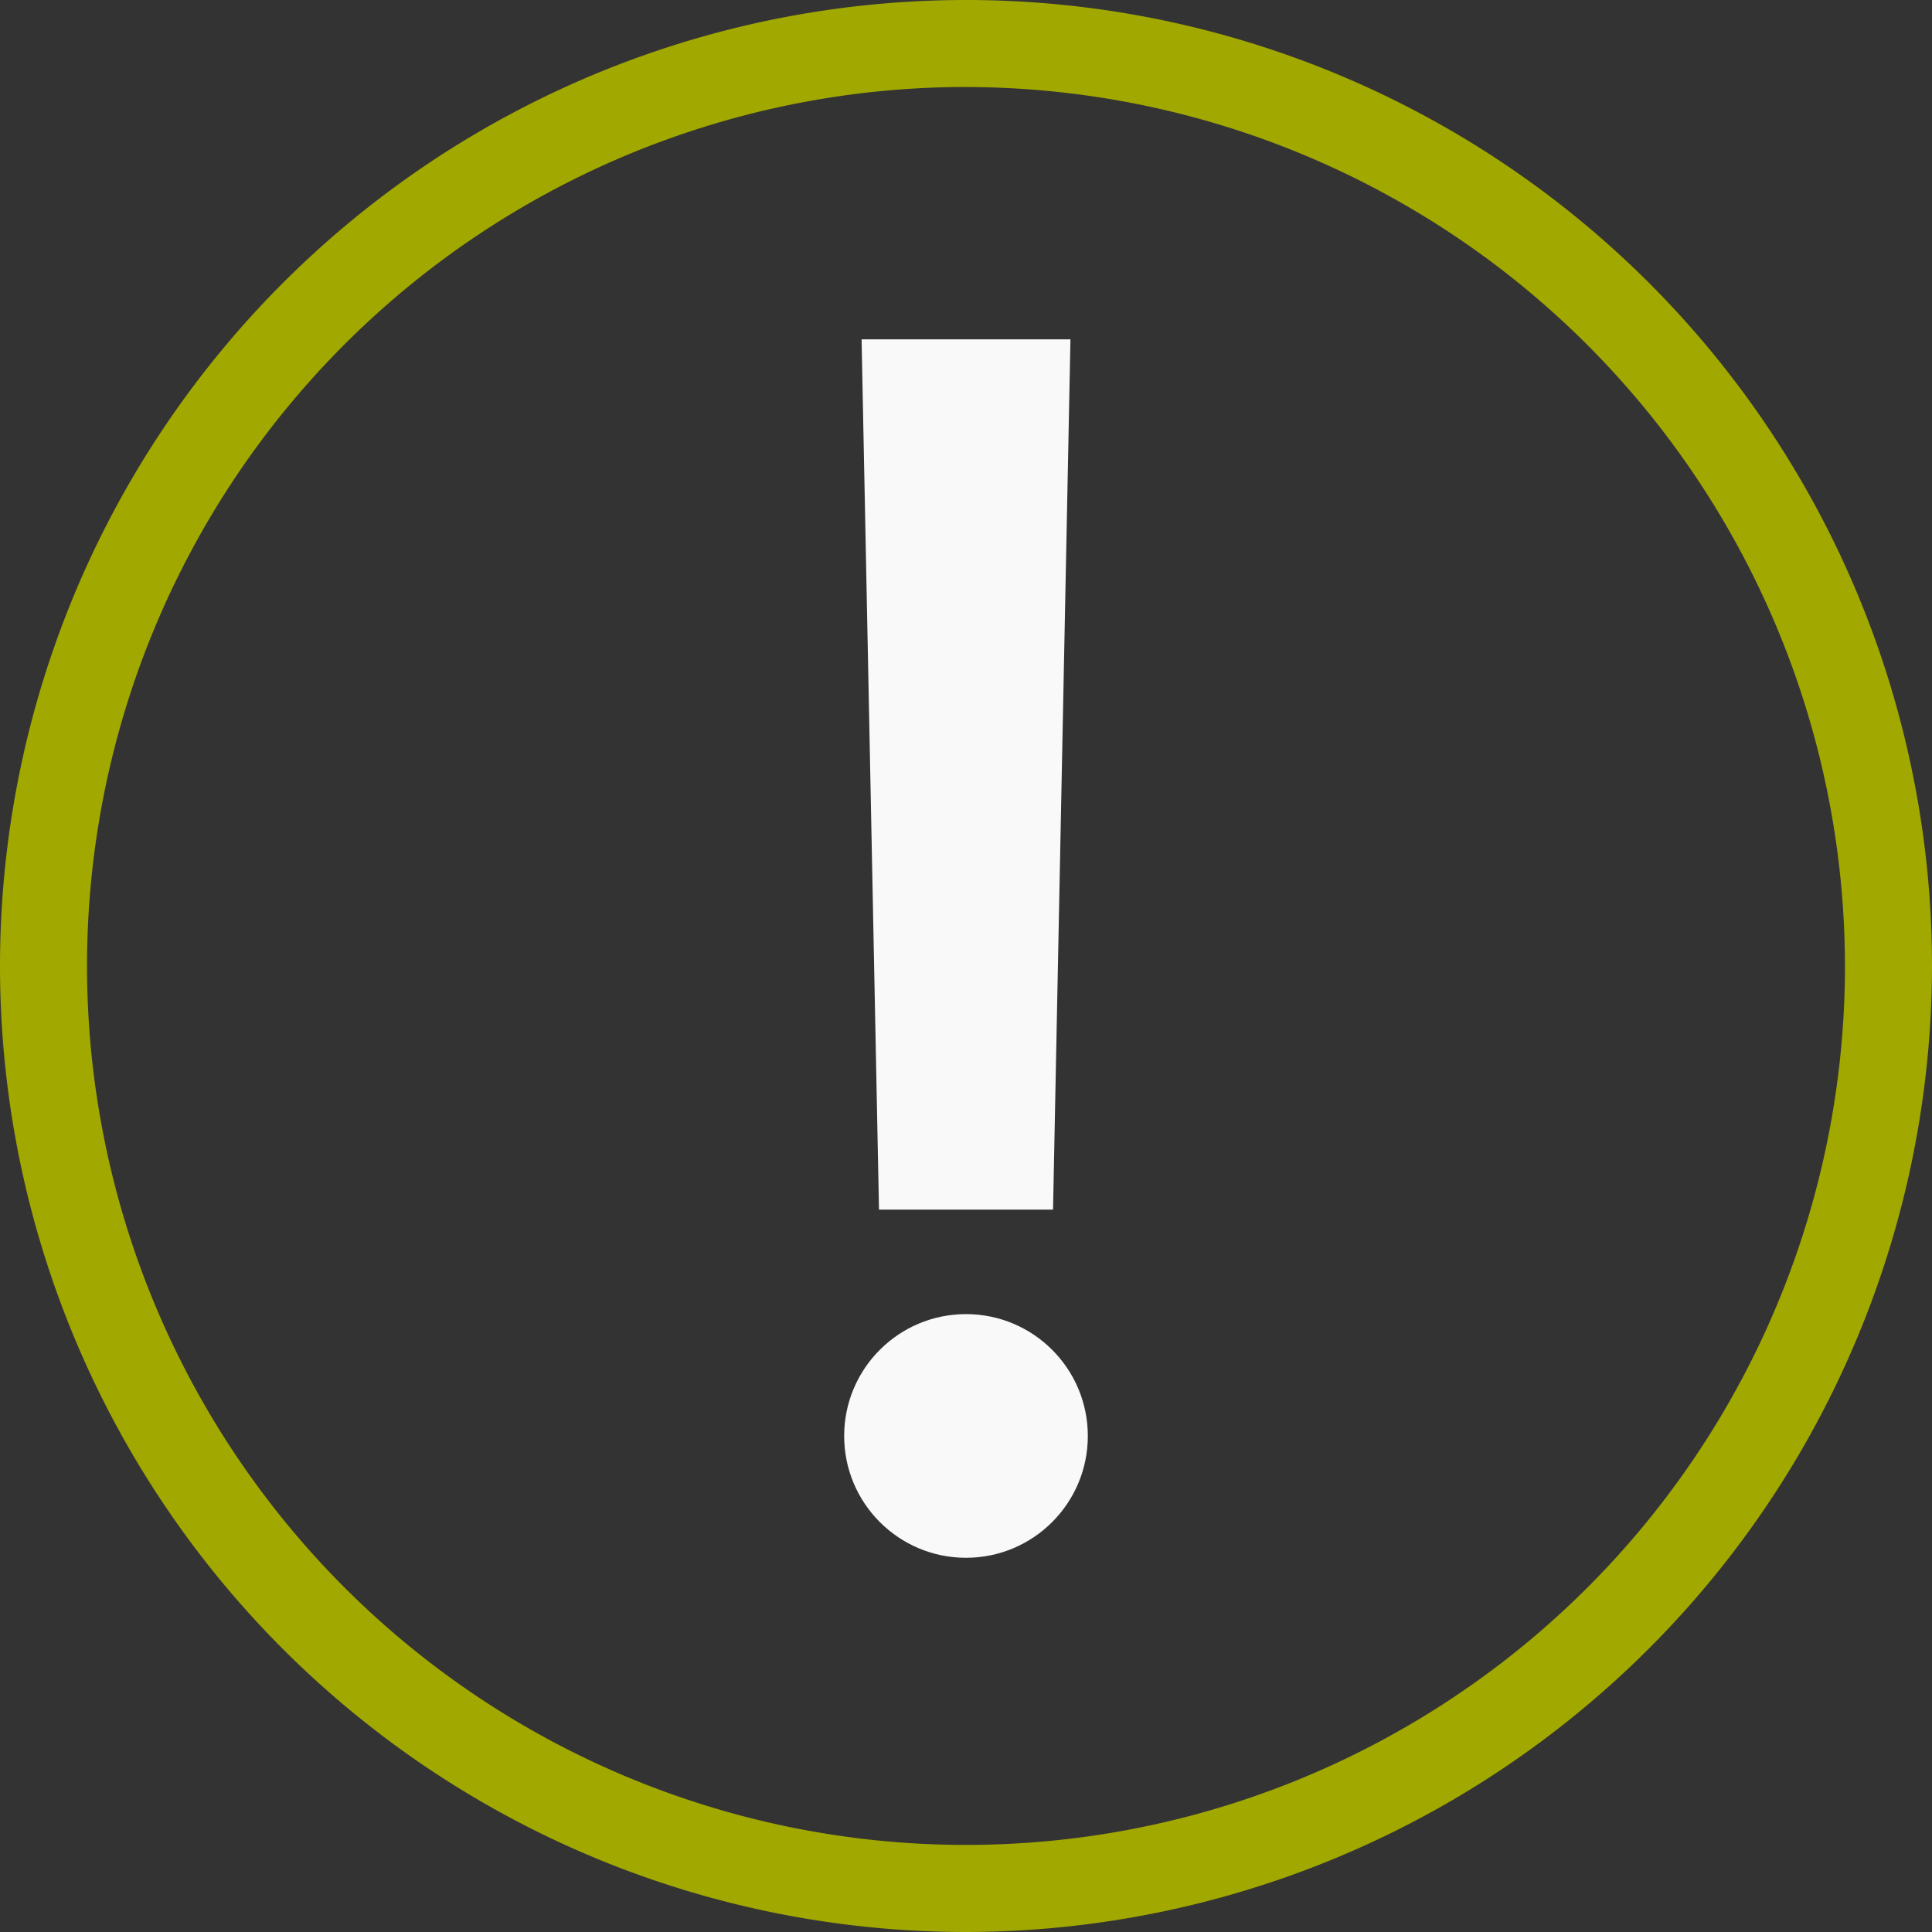 <?xml version="1.0" encoding="UTF-8"?> <svg xmlns="http://www.w3.org/2000/svg" id="w-emergency-icon" width="43.15" height="43.15" viewBox="0 0 43.15 43.15"><rect x="0" y="0" width="43.15" height="43.15" fill="#333333" stroke="none"/><circle id="Ellipse_61" data-name="Ellipse 61" cx="2.721" cy="2.721" r="2.721" transform="translate(18.854 29.35)" fill="#f9f9f9"></circle><path id="Path_264" data-name="Path 264" d="M1081.276,331.437h-3.887L1077,312h4.665Z" transform="translate(-1057.757 -304.42)" fill="#f9f9f9"></path><g id="Group_492" data-name="Group 492" transform="translate(0 0)"><path id="Path_265" data-name="Path 265" d="M1049.075,335.65a21.575,21.575,0,1,1,21.575-21.575A21.6,21.6,0,0,1,1049.075,335.65Zm0-41.207a19.631,19.631,0,1,0,19.631,19.631A19.654,19.654,0,0,0,1049.075,294.444Z" transform="translate(-1027.5 -292.5)" fill="#a1a800"></path></g></svg> 